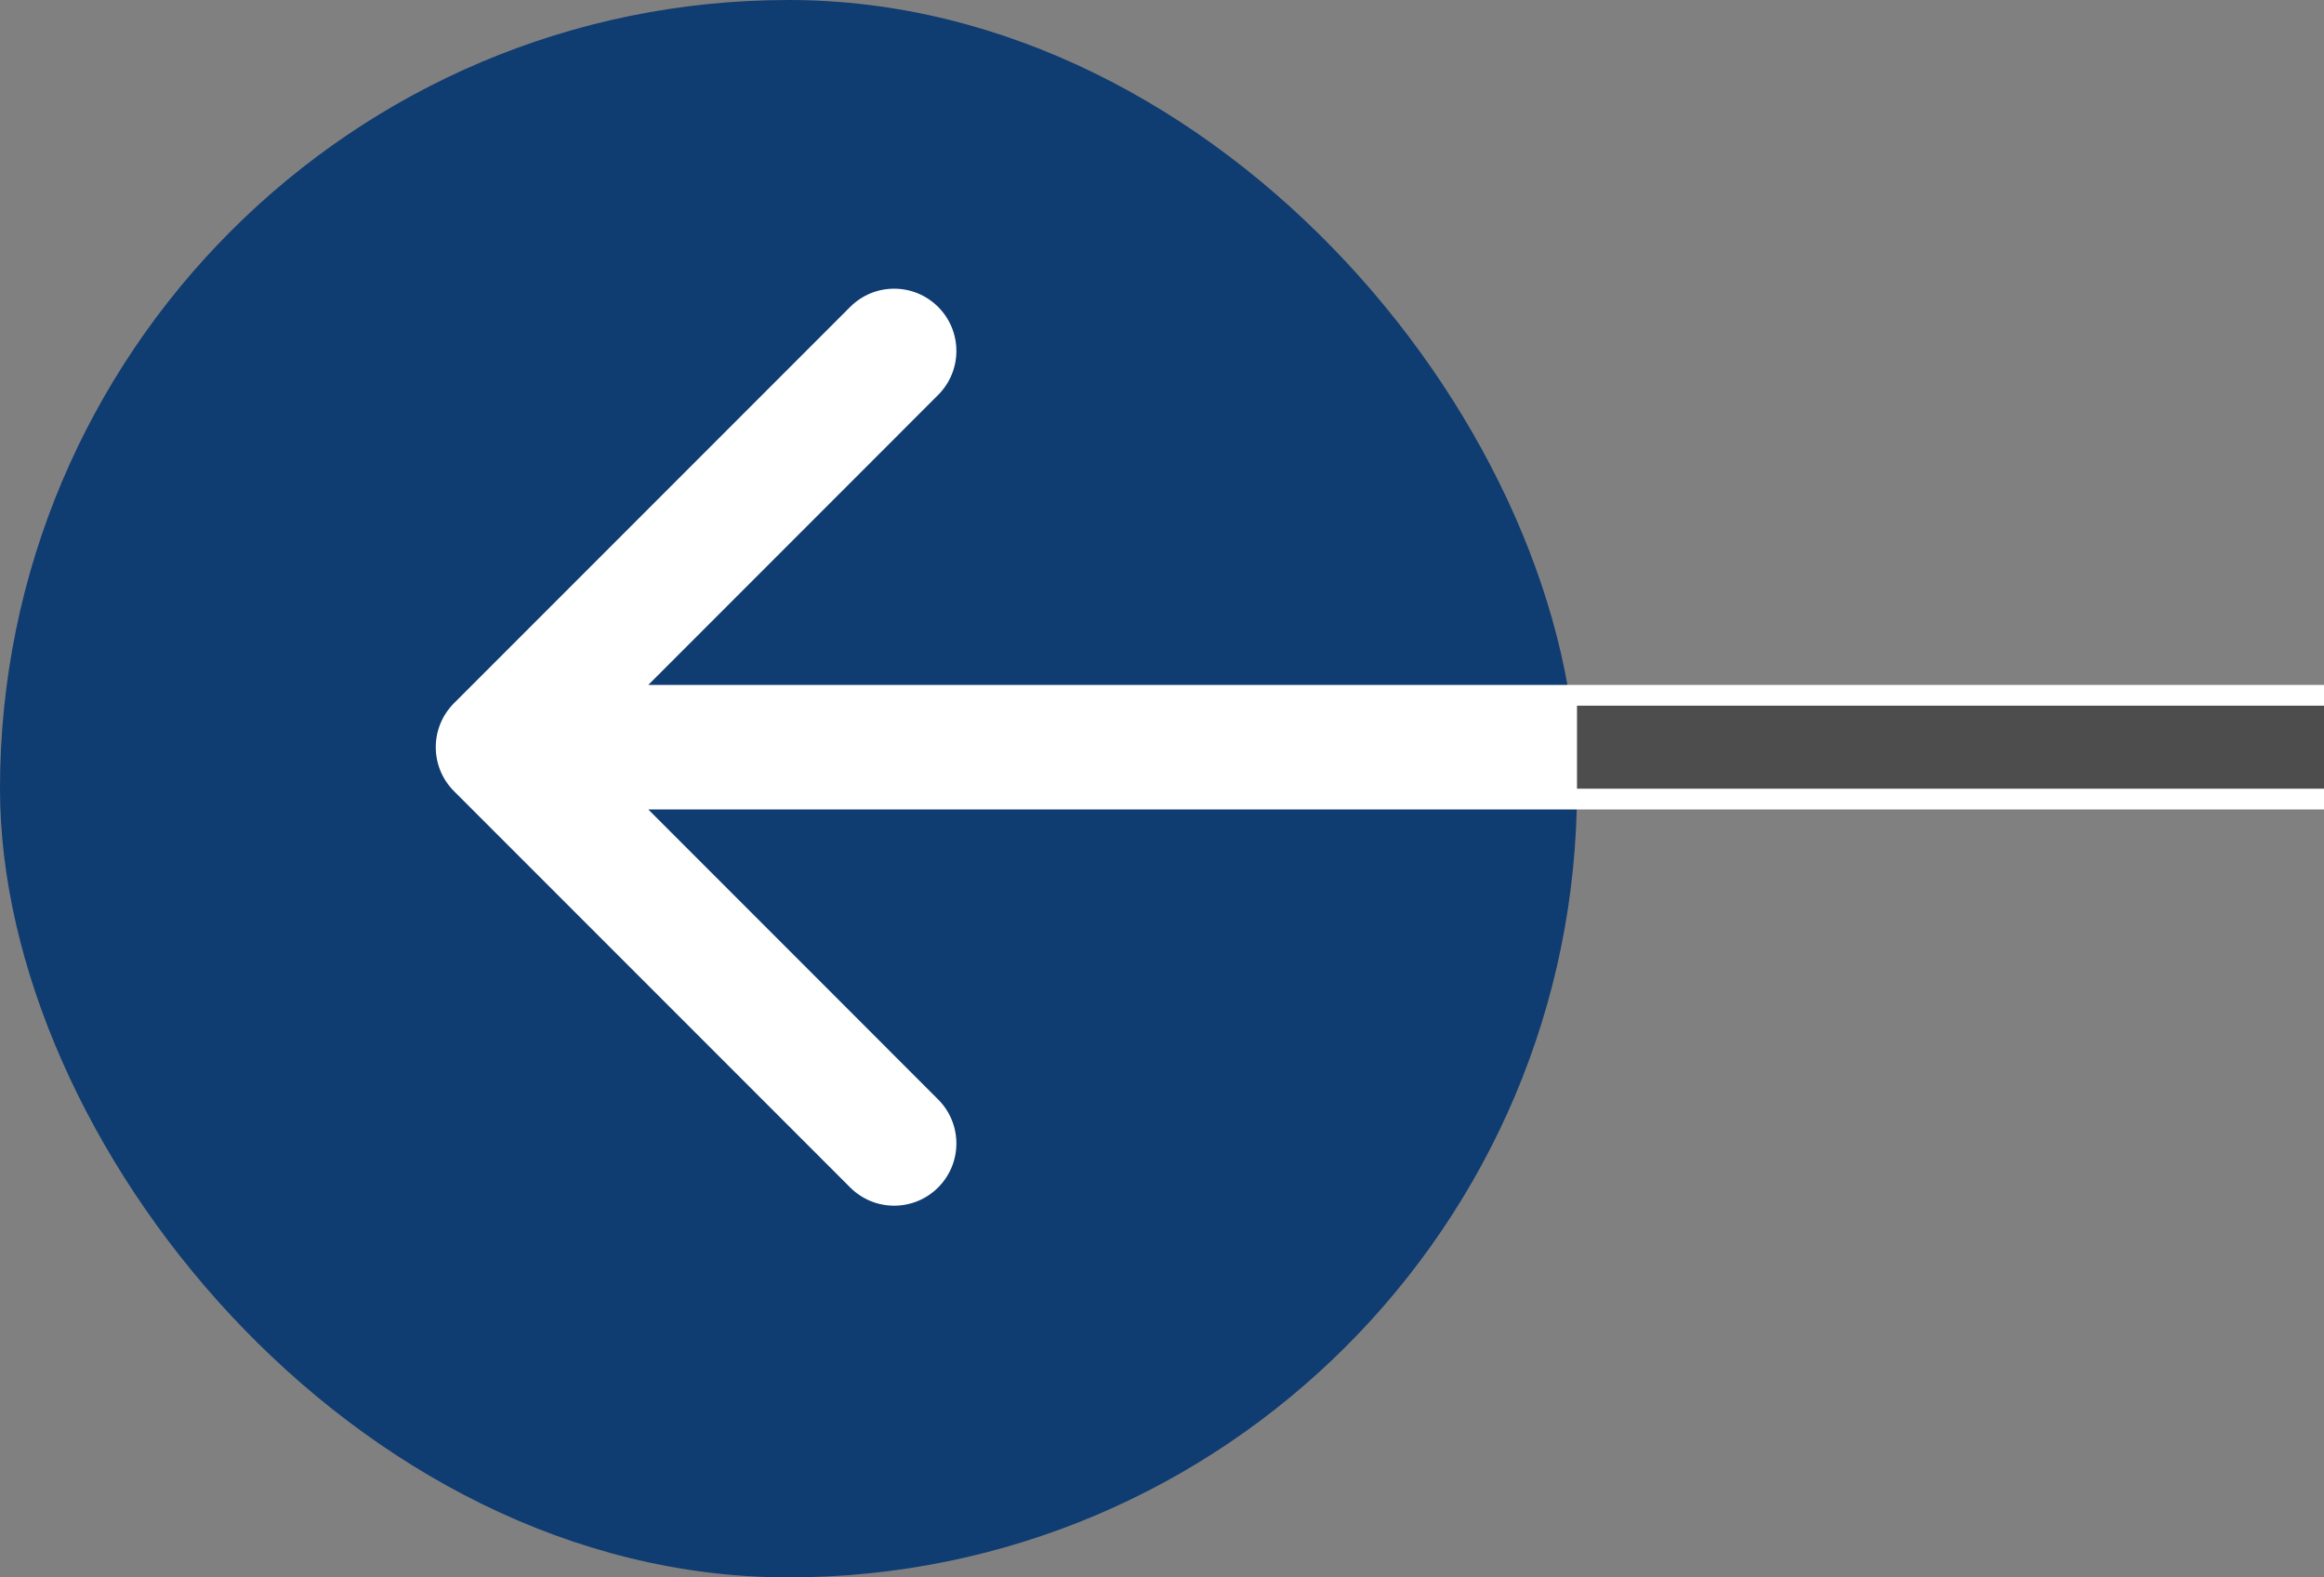 <?xml version="1.0" encoding="UTF-8"?> <svg xmlns="http://www.w3.org/2000/svg" width="28" height="19" viewBox="0 0 28 19" fill="none"><rect x="0" y="0" width="28" height="19" fill="#808080" stroke="none"/><rect x="19" y="19" width="19" height="19" rx="9.5" transform="rotate(-180 19 19)" fill="#0F3C71"></rect><path d="M5.47 8.47C5.177 8.763 5.177 9.237 5.47 9.53L10.243 14.303C10.536 14.596 11.01 14.596 11.303 14.303C11.596 14.01 11.596 13.536 11.303 13.243L7.061 9L11.303 4.757C11.596 4.464 11.596 3.99 11.303 3.697C11.01 3.404 10.536 3.404 10.243 3.697L5.47 8.47ZM28 8.25L6 8.25L6 9.75L28 9.75L28 8.25Z" fill="white"></path><path d="M28 9L19 9" stroke="#4D4D4D"></path></svg> 